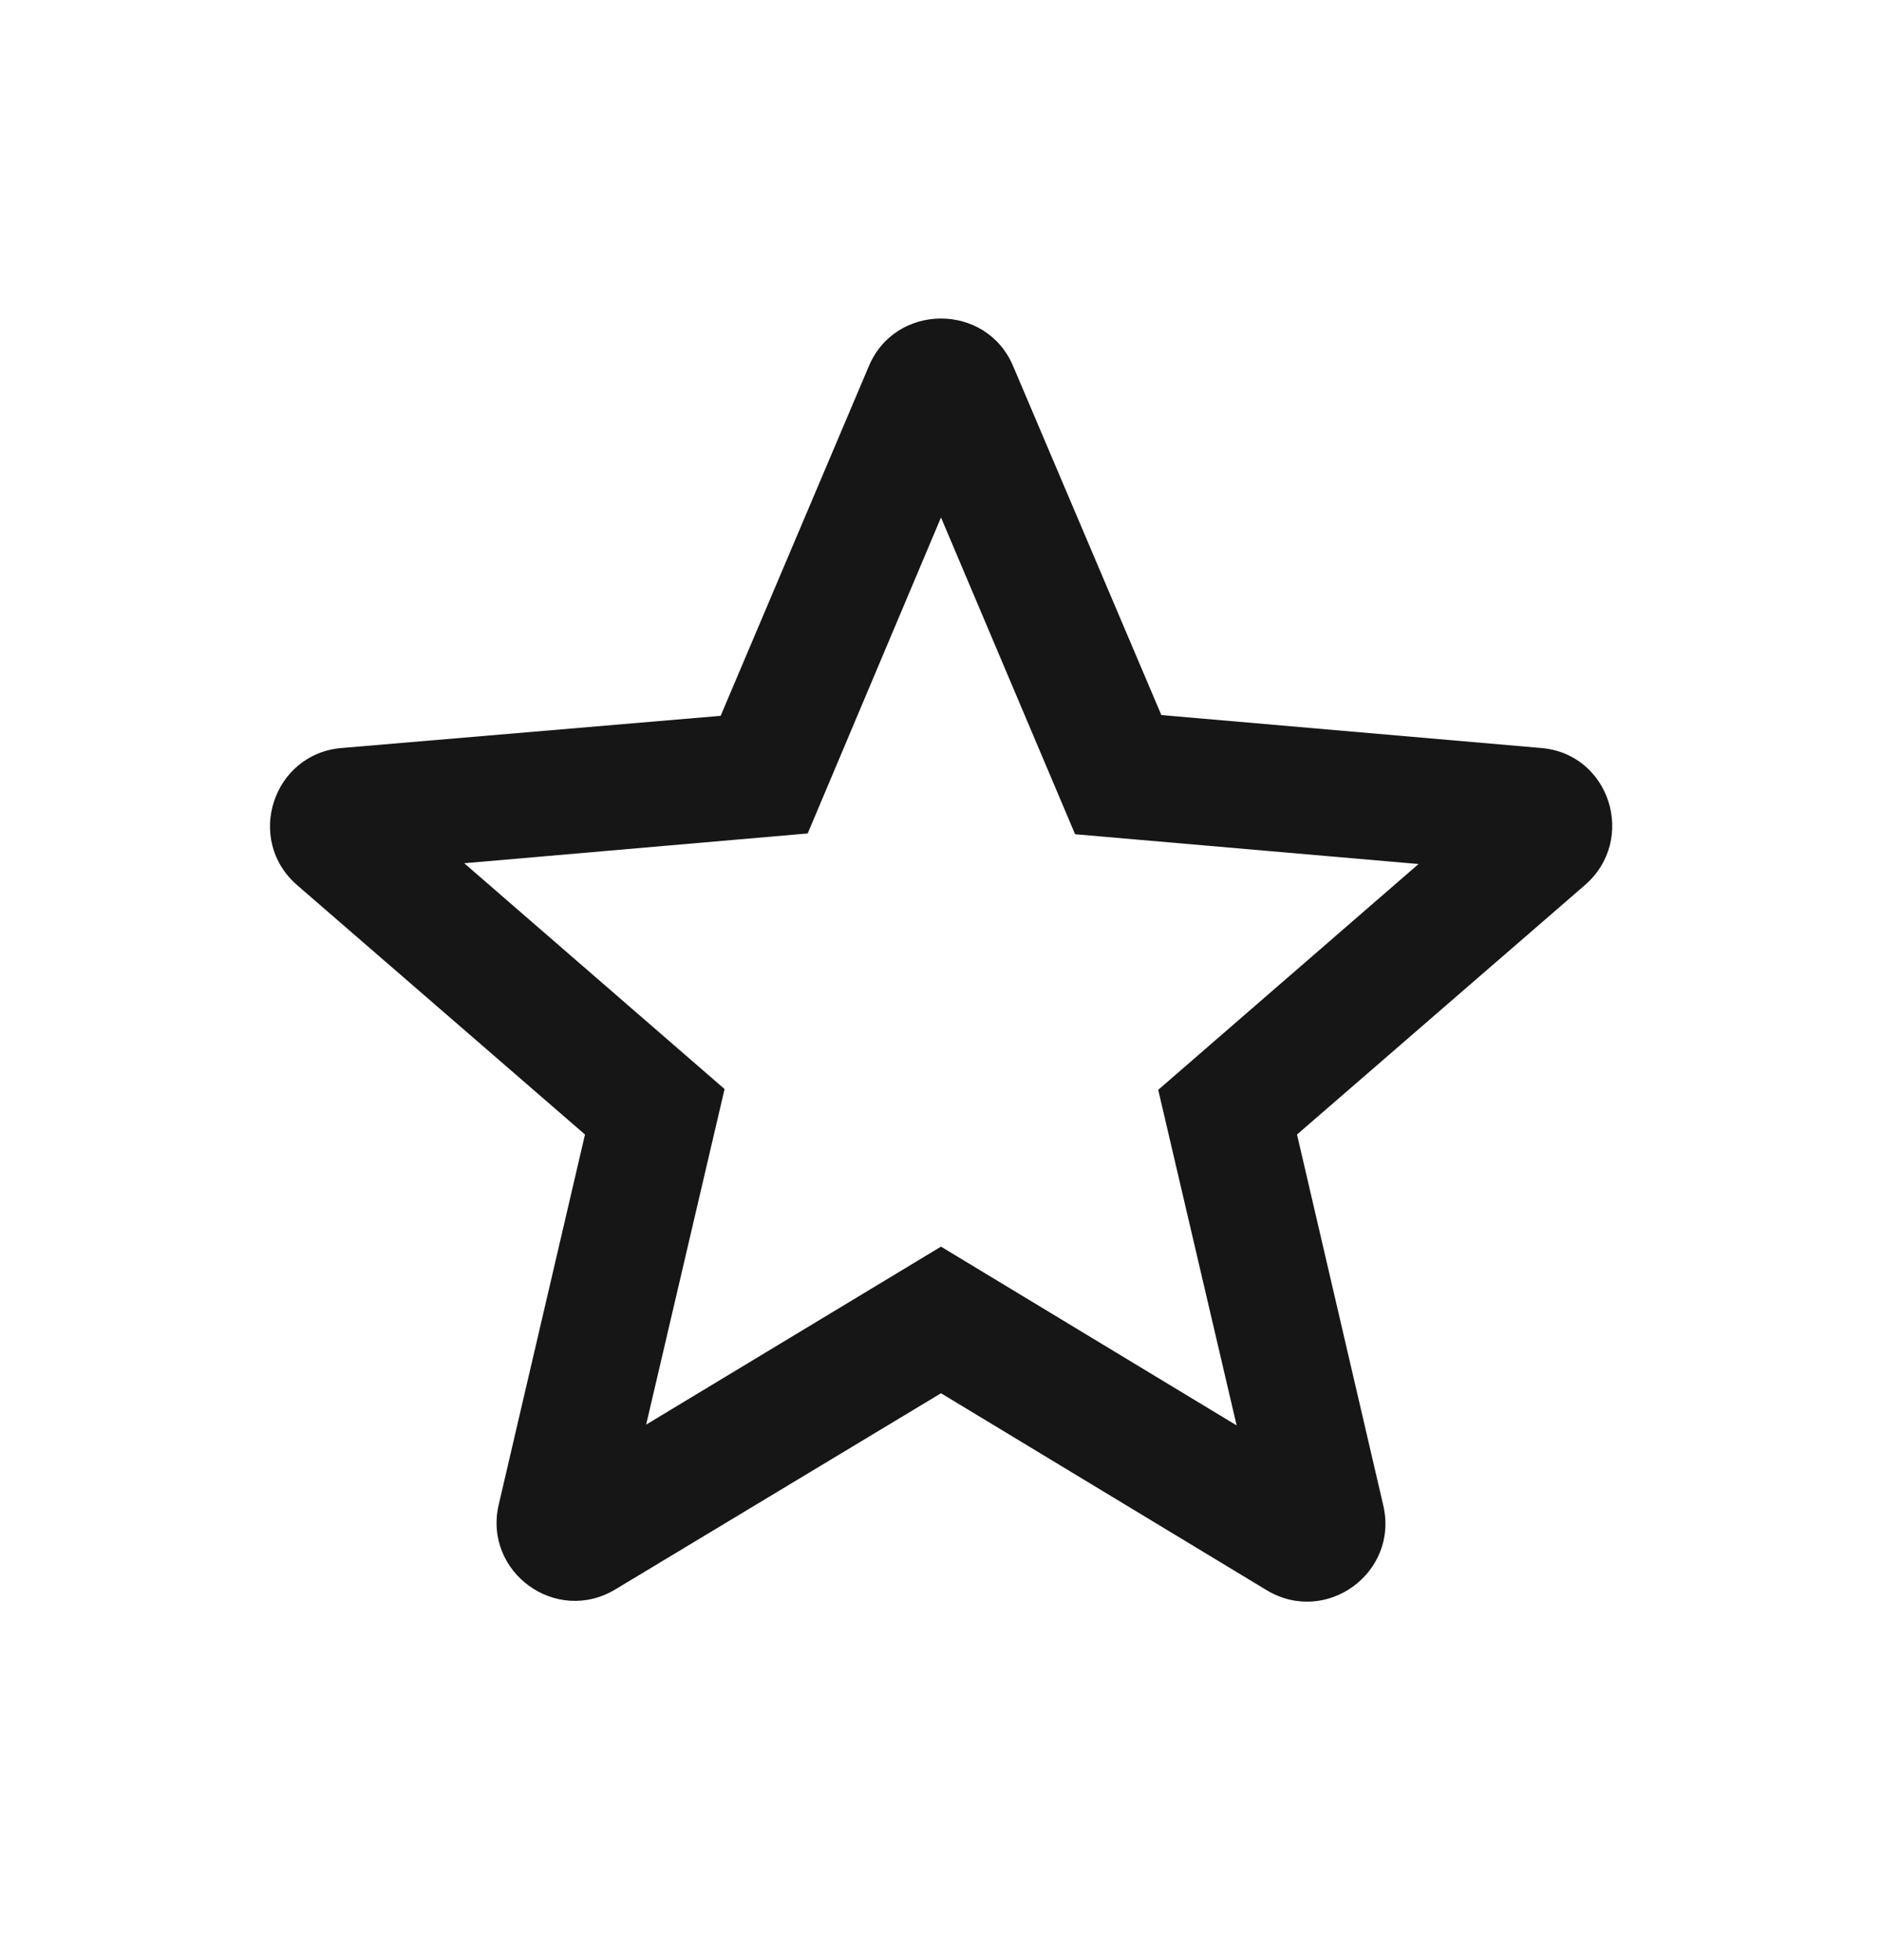 <svg width="24" height="25" viewBox="0 0 24 25" fill="none" xmlns="http://www.w3.org/2000/svg">
<g id="star_border" clip-path="url(#clip0_2656_17010)">
<path id="Vector" d="M19.65 9.54L14.81 9.12L12.92 4.67C12.58 3.86 11.42 3.86 11.08 4.67L9.19 9.13L4.36 9.54C3.48 9.61 3.12 10.71 3.79 11.29L7.46 14.47L6.36 19.19C6.16 20.05 7.09 20.73 7.85 20.27L12 17.77L16.15 20.28C16.91 20.74 17.84 20.06 17.64 19.2L16.54 14.47L20.21 11.29C20.88 10.71 20.53 9.61 19.65 9.54ZM12 15.9L8.24 18.17L9.24 13.89L5.92 11.01L10.3 10.63L12 6.6L13.71 10.64L18.09 11.02L14.77 13.9L15.77 18.18L12 15.9Z" fill="#161616"/>
</g>
<defs>
<clipPath id="clip0_2656_17010">
<rect width="24" height="24" fill="white" transform="translate(0 0.5)"/>
</clipPath>
</defs>
</svg>
